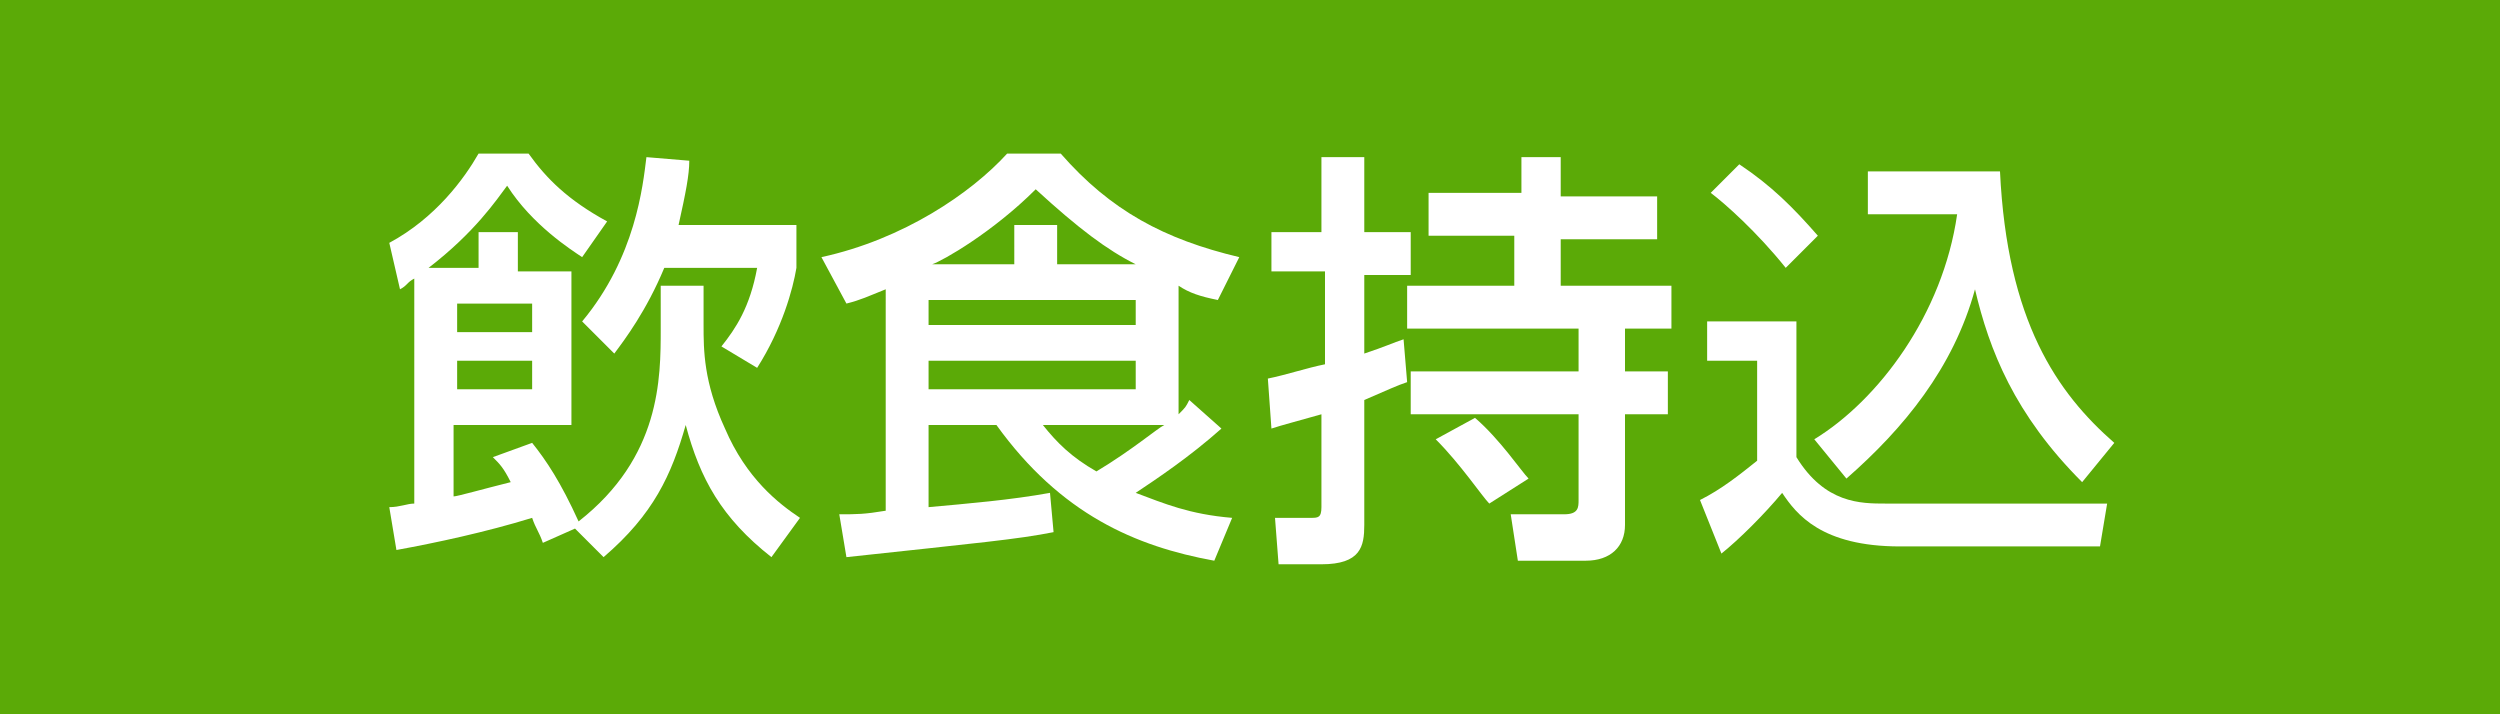 <?xml version="1.0" encoding="utf-8"?>
<!-- Generator: Adobe Illustrator 15.1.0, SVG Export Plug-In . SVG Version: 6.00 Build 0)  -->
<!DOCTYPE svg PUBLIC "-//W3C//DTD SVG 1.1//EN" "http://www.w3.org/Graphics/SVG/1.1/DTD/svg11.dtd">
<svg version="1.1" id="レイヤー_1" xmlns="http://www.w3.org/2000/svg" xmlns:xlink="http://www.w3.org/1999/xlink" x="0px"
	 y="0px" width="70px" height="20px" viewBox="0 0 70 20" style="enable-background:new 0 0 70 20;" xml:space="preserve">
<style type="text/css">
<![CDATA[
	.st0{fill:#5BAA07;}
	.st1{fill:#FFFFFF;}
]]>
</style>
<g>
	<rect class="st0" width="70" height="20"/>
	<g>
		<g>
			<path class="st1" d="M16.1,14.8l-0.9,0.4c-0.1-0.3-0.2-0.4-0.3-0.7c-1.3,0.4-2.7,0.7-3.8,0.9l-0.2-1.2c0.3,0,0.5-0.1,0.7-0.1V7.8
				c-0.2,0.1-0.2,0.2-0.4,0.3l-0.3-1.3c1.3-0.7,2.1-1.8,2.5-2.5h1.4c0.5,0.7,1.1,1.3,2.2,1.9l-0.7,1c-0.3-0.2-1.4-0.9-2.1-2
				c-0.3,0.4-0.9,1.3-2.2,2.3h1.4V6.5h1.1v1.1H16v4.3h-3.3v2c0.1,0,0.8-0.2,1.6-0.4c-0.2-0.4-0.3-0.5-0.5-0.7l1.1-0.4
				c0.4,0.5,0.8,1.1,1.3,2.2c2.3-1.8,2.3-4,2.3-5.4V8h1.2v1.1c0,0.7,0,1.6,0.6,2.9c0.6,1.4,1.5,2.1,2.1,2.5l-0.8,1.1
				c-1.4-1.1-2-2.2-2.4-3.7c-0.4,1.4-0.9,2.5-2.3,3.7L16.1,14.8z M12.8,8.5v0.8h2.1V8.5H12.8z M12.8,10.1v0.8h2.1v-0.8H12.8z
				 M19.3,4.5c0,0.4-0.1,0.9-0.3,1.8h3.3v1.2c-0.1,0.6-0.4,1.7-1.1,2.8l-1-0.6c0.4-0.5,0.8-1.1,1-2.2h-2.6c-0.5,1.2-1.1,2-1.4,2.4
				l-0.9-0.9c1.5-1.8,1.7-3.8,1.8-4.6L19.3,4.5z"/>
			<path class="st1" d="M33,11.6c0.2-0.2,0.2-0.2,0.3-0.4l0.9,0.8c-0.9,0.8-1.8,1.4-2.4,1.8c0.8,0.3,1.5,0.6,2.7,0.7L34,15.7
				c-2.2-0.4-4.3-1.3-6.1-3.8H26v2.3c1.1-0.1,2.3-0.2,3.4-0.4l0.1,1.1c-1,0.2-2.1,0.3-5.8,0.7l-0.2-1.2c0.5,0,0.7,0,1.3-0.1V8.1
				c-0.5,0.2-0.7,0.3-1.1,0.4L23,7.2c2.3-0.5,4.2-1.8,5.2-2.9h1.5c1.4,1.6,2.9,2.4,5,2.9l-0.6,1.2C33.6,8.3,33.3,8.2,33,8V11.6z
				 M31.8,8.4H26v0.7h5.8V8.4z M31.8,10.1H26v0.8h5.8V10.1z M31.8,7.4c-0.8-0.4-1.6-1-2.8-2.1c-1.2,1.2-2.6,2-2.9,2.1h2.3V6.3h1.2
				v1.1H31.8z M29.2,11.9c0.4,0.5,0.8,0.9,1.5,1.3c1-0.6,1.7-1.2,1.9-1.3H29.2z"/>
			<path class="st1" d="M35.5,10.6c0.5-0.1,1.1-0.3,1.6-0.4V7.6h-1.5V6.5H37V4.4h1.2v2.1h1.3v1.2h-1.3v2.2c0.6-0.2,0.8-0.3,1.1-0.4
				l0.1,1.2c-0.3,0.1-0.5,0.2-1.2,0.5v3.5c0,0.6-0.1,1.1-1.2,1.1h-1.2l-0.1-1.3h1c0.2,0,0.3,0,0.3-0.3v-2.6
				c-0.7,0.2-1.1,0.3-1.4,0.4L35.5,10.6z M42.5,4.4h1.2v1.1h2.7v1.2h-2.7V8h3.1v1.2h-1.3v1.2h1.2v1.2h-1.2v3.1c0,0.6-0.4,1-1.1,1
				h-1.9l-0.2-1.3h1.5c0.4,0,0.4-0.2,0.4-0.4v-2.4h-4.7v-1.2h4.7V9.2h-4.8V8h3V6.6H40V5.4h2.6V4.4z M41.3,11.7
				c0.7,0.6,1.3,1.5,1.5,1.7l-1.1,0.7c-0.2-0.2-0.8-1.1-1.5-1.8L41.3,11.7z"/>
			<path class="st1" d="M47.7,9h2.6v3.8c0.8,1.3,1.8,1.3,2.5,1.3h6.2l-0.2,1.2h-5.6c-2.2,0-2.9-0.9-3.3-1.5
				c-0.5,0.6-1.2,1.3-1.7,1.7l-0.6-1.5c0.6-0.3,1.1-0.7,1.6-1.1v-2.8h-1.4V9z M48.7,4.6c0.9,0.6,1.5,1.2,2.2,2L50,7.5
				c-0.8-1-1.7-1.8-2.1-2.1L48.7,4.6z M50.8,12.3c1.8-1.1,3.6-3.5,4-6.3h-2.5V4.8H56c0.2,4.2,1.6,6.2,3.2,7.6l-0.9,1.1
				c-1.9-1.9-2.6-3.7-3-5.4c-0.6,2.2-2,3.9-3.6,5.3L50.8,12.3z"/>
		</g>
	</g>
</g>
</svg>
